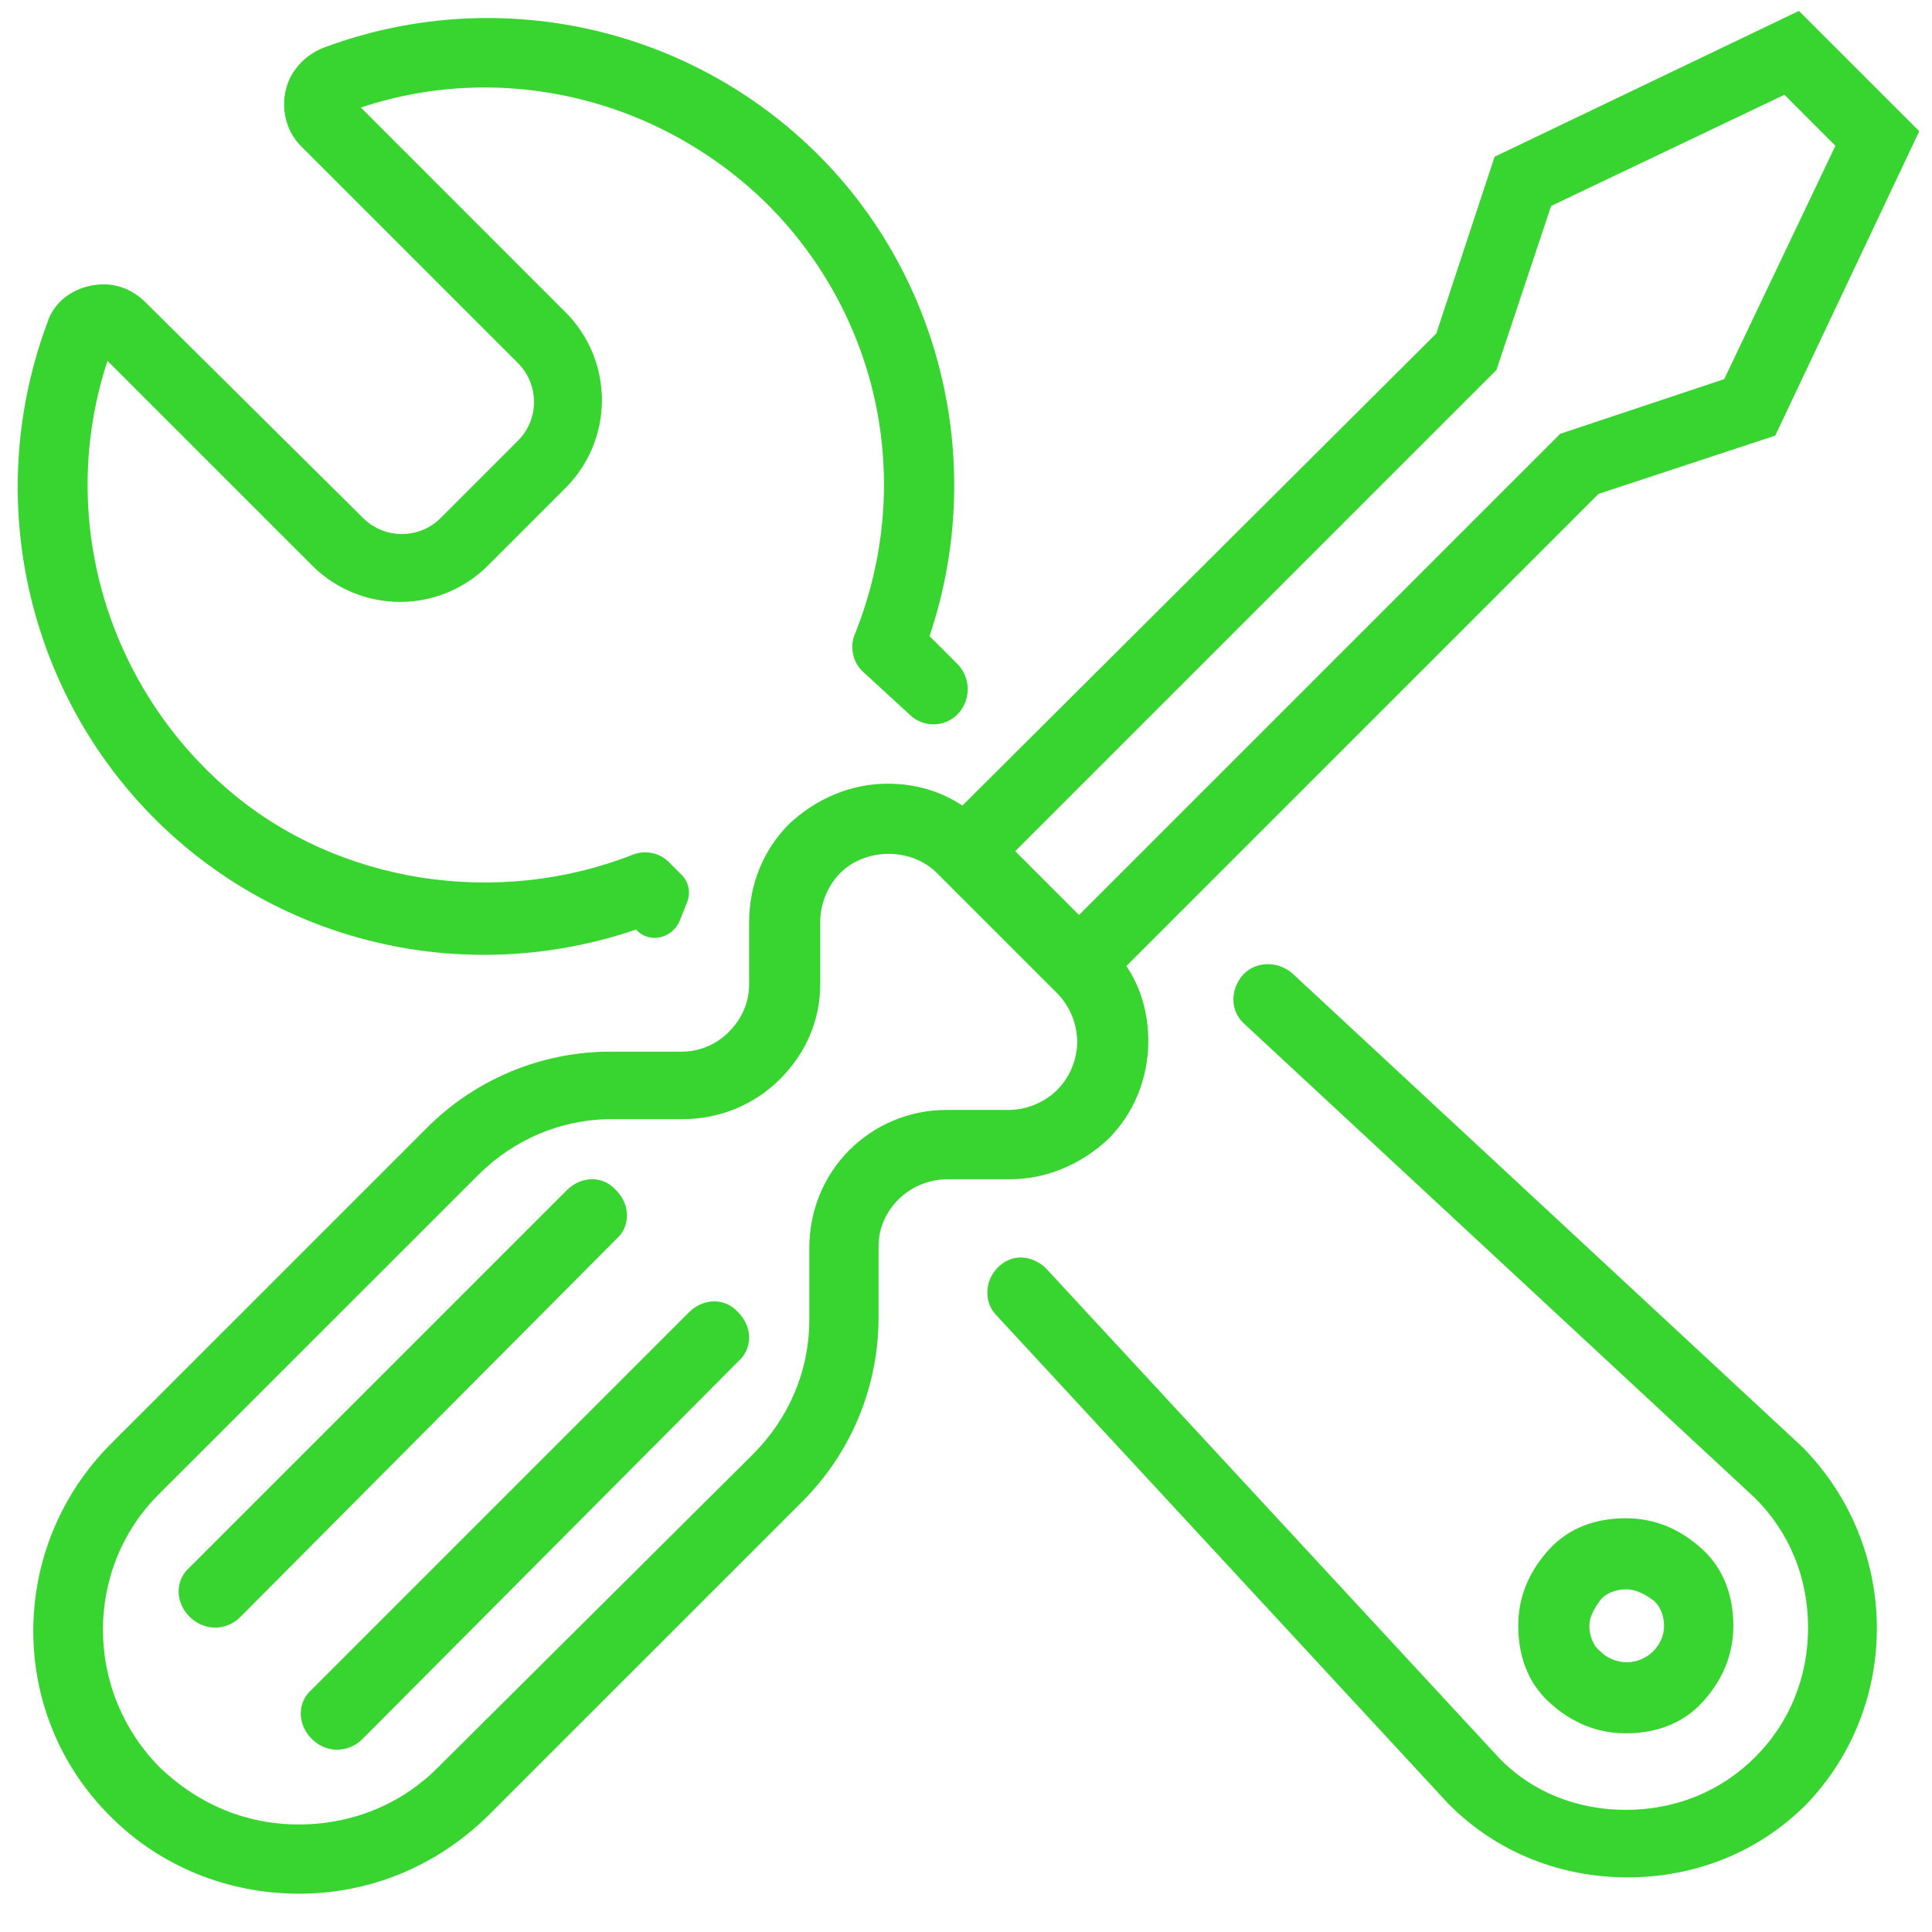 <svg xmlns="http://www.w3.org/2000/svg" width="56" height="56" viewBox="0 0 56 56" fill="none"><g clip-path="url(#clip0_236_3505)"><path d="M46.913 35.238C46.966 35.185 46.966 35.185 46.966 35.132C46.966 35.184 46.966 35.184 46.913 35.237V35.238Z" fill="#38D430"></path><path d="M47.125 50.241C46.28 50.241 45.539 49.925 44.906 49.343C44.272 48.762 44.007 47.969 44.007 47.124C44.007 46.279 44.325 45.539 44.906 44.906C45.487 44.271 46.28 44.007 47.125 44.007C47.97 44.007 48.709 44.325 49.343 44.906C49.977 45.486 50.242 46.279 50.242 47.124C50.242 47.97 49.925 48.708 49.343 49.343C48.762 49.977 47.969 50.241 47.125 50.241ZM47.125 46.068C46.861 46.068 46.543 46.172 46.385 46.384C46.227 46.596 46.068 46.86 46.068 47.124C46.068 47.388 46.173 47.706 46.385 47.864C46.588 48.067 46.864 48.181 47.151 48.181C47.438 48.181 47.714 48.067 47.917 47.864C48.129 47.652 48.234 47.388 48.234 47.124C48.234 46.86 48.129 46.543 47.917 46.384C47.706 46.227 47.442 46.068 47.125 46.068Z" fill="#38D430"></path><path d="M52.249 41.948L37.457 28.212C37.034 27.842 36.347 27.842 35.977 28.317C35.66 28.74 35.66 29.321 36.082 29.691L50.876 43.427C51.88 44.43 52.408 45.752 52.408 47.178C52.408 48.604 51.88 49.925 50.877 50.929C49.872 51.933 48.552 52.46 47.126 52.46C45.699 52.46 44.378 51.933 43.427 50.929L30.325 36.771C30.007 36.453 29.532 36.348 29.162 36.559C28.581 36.876 28.422 37.668 28.898 38.143L42 52.303C43.426 53.729 45.275 54.416 47.177 54.416C49.079 54.416 50.928 53.729 52.355 52.303C55.102 49.45 55.102 44.853 52.249 41.948H52.249ZM19.758 25.359L19.441 25.042C19.307 24.888 19.128 24.78 18.929 24.732C18.73 24.685 18.521 24.701 18.332 24.778C14.422 26.309 9.827 25.623 6.657 22.929C3.064 19.865 1.638 14.952 3.116 10.46L9.034 16.378C9.369 16.717 9.768 16.986 10.208 17.169C10.648 17.353 11.12 17.447 11.596 17.447C12.073 17.447 12.544 17.353 12.984 17.169C13.424 16.986 13.823 16.717 14.158 16.378L16.377 14.159C16.716 13.824 16.985 13.425 17.169 12.985C17.352 12.545 17.447 12.073 17.447 11.597C17.447 11.12 17.352 10.648 17.169 10.209C16.985 9.769 16.716 9.37 16.377 9.035L10.46 3.117C14.582 1.743 19.125 2.853 22.241 5.917C25.517 9.193 26.52 14.053 24.777 18.386C24.619 18.755 24.725 19.23 25.041 19.495L26.363 20.71C26.462 20.809 26.582 20.886 26.713 20.934C26.845 20.983 26.986 21.004 27.126 20.994C27.266 20.984 27.402 20.944 27.526 20.877C27.649 20.81 27.757 20.717 27.841 20.605C27.993 20.402 28.066 20.151 28.047 19.898C28.027 19.646 27.917 19.409 27.736 19.231L26.943 18.438C28.581 13.578 27.365 8.136 23.72 4.491C21.883 2.655 19.557 1.385 17.019 0.833C14.481 0.28 11.838 0.468 9.403 1.374C8.968 1.537 8.61 1.857 8.4 2.272C8.083 2.959 8.241 3.751 8.716 4.227L15.003 10.514C15.154 10.662 15.274 10.839 15.355 11.034C15.437 11.229 15.479 11.438 15.479 11.649C15.479 11.861 15.437 12.07 15.355 12.265C15.274 12.46 15.154 12.637 15.003 12.785L12.784 15.004C12.636 15.155 12.459 15.274 12.264 15.356C12.069 15.438 11.86 15.479 11.649 15.479C11.437 15.479 11.228 15.438 11.033 15.356C10.838 15.274 10.661 15.155 10.513 15.004L4.226 8.771C3.909 8.453 3.487 8.242 3.011 8.242C2.271 8.242 1.585 8.665 1.373 9.352C-0.635 14.74 0.951 20.816 5.335 24.514C8.981 27.578 13.947 28.476 18.438 26.943C18.807 27.366 19.494 27.208 19.706 26.68L19.916 26.152C19.97 26.018 19.984 25.872 19.956 25.732C19.928 25.591 19.86 25.461 19.759 25.359H19.758Z" fill="#38D430"></path><path d="M6.234 47.177C5.97 47.177 5.706 47.072 5.494 46.861C5.072 46.438 5.072 45.803 5.494 45.434L16.43 34.498C16.853 34.075 17.487 34.075 17.856 34.498C18.28 34.92 18.28 35.555 17.856 35.924L6.974 46.861C6.878 46.961 6.763 47.039 6.636 47.094C6.509 47.148 6.373 47.177 6.234 47.178V47.177ZM9.774 50.717C9.51 50.717 9.245 50.612 9.034 50.4C8.612 49.977 8.612 49.343 9.034 48.974L19.97 38.038C20.393 37.615 21.026 37.615 21.396 38.038C21.819 38.461 21.819 39.094 21.396 39.464L10.513 50.4C10.417 50.499 10.302 50.578 10.175 50.632C10.048 50.687 9.912 50.715 9.774 50.717Z" fill="#38D430"></path><path d="M52.143 0.316L43.322 4.543L41.631 9.668L27.895 23.351C27.262 22.928 26.522 22.716 25.73 22.716C24.673 22.716 23.669 23.139 22.877 23.879C22.137 24.619 21.714 25.622 21.714 26.732V28.528C21.714 29.057 21.503 29.532 21.133 29.902C20.955 30.086 20.741 30.232 20.505 30.331C20.269 30.431 20.016 30.483 19.76 30.483H17.699C16.707 30.482 15.725 30.678 14.809 31.059C13.894 31.44 13.062 31.998 12.363 32.702L3.223 41.841C0.212 44.852 0.212 49.713 3.223 52.671C4.649 54.097 6.604 54.89 8.665 54.89C10.725 54.89 12.627 54.097 14.106 52.671L23.246 43.532C23.949 42.833 24.508 42.001 24.888 41.086C25.269 40.17 25.465 39.188 25.465 38.196V36.135C25.465 35.607 25.675 35.132 26.046 34.762C26.427 34.389 26.939 34.181 27.472 34.181H29.268C30.325 34.181 31.329 33.758 32.121 33.019C32.861 32.279 33.284 31.275 33.284 30.166C33.284 29.373 33.072 28.634 32.649 28L46.333 14.316L51.457 12.626L55.631 3.803L52.142 0.316H52.143ZM30.643 31.592C30.262 31.965 29.75 32.173 29.217 32.173H27.42C26.9 32.174 26.385 32.276 25.905 32.476C25.424 32.675 24.988 32.967 24.62 33.335C23.881 34.075 23.458 35.079 23.458 36.188V38.248C23.458 39.727 22.876 41.101 21.82 42.158L12.679 51.245C11.622 52.302 10.196 52.883 8.663 52.883C7.132 52.883 5.758 52.302 4.648 51.245C2.429 49.026 2.429 45.434 4.648 43.267L13.843 34.075C14.899 33.019 16.273 32.438 17.752 32.438H19.813C20.333 32.437 20.848 32.334 21.329 32.135C21.809 31.935 22.246 31.643 22.613 31.275L22.349 31.011L22.613 31.275C23.352 30.535 23.775 29.584 23.775 28.527V26.732C23.775 26.203 23.986 25.675 24.356 25.305C25.095 24.565 26.417 24.565 27.156 25.305L30.643 28.792C31.013 29.162 31.224 29.69 31.224 30.219C31.213 30.734 31.005 31.226 30.643 31.592ZM49.979 10.988L45.224 12.573L31.276 26.521L29.427 24.671L43.375 10.724L44.96 5.97L51.722 2.747L53.2 4.226L49.978 10.988H49.979Z" fill="#38D430"></path></g><defs><clipPath id="clip0_236_3505"><rect width="56" height="56" fill="white"></rect></clipPath></defs></svg>